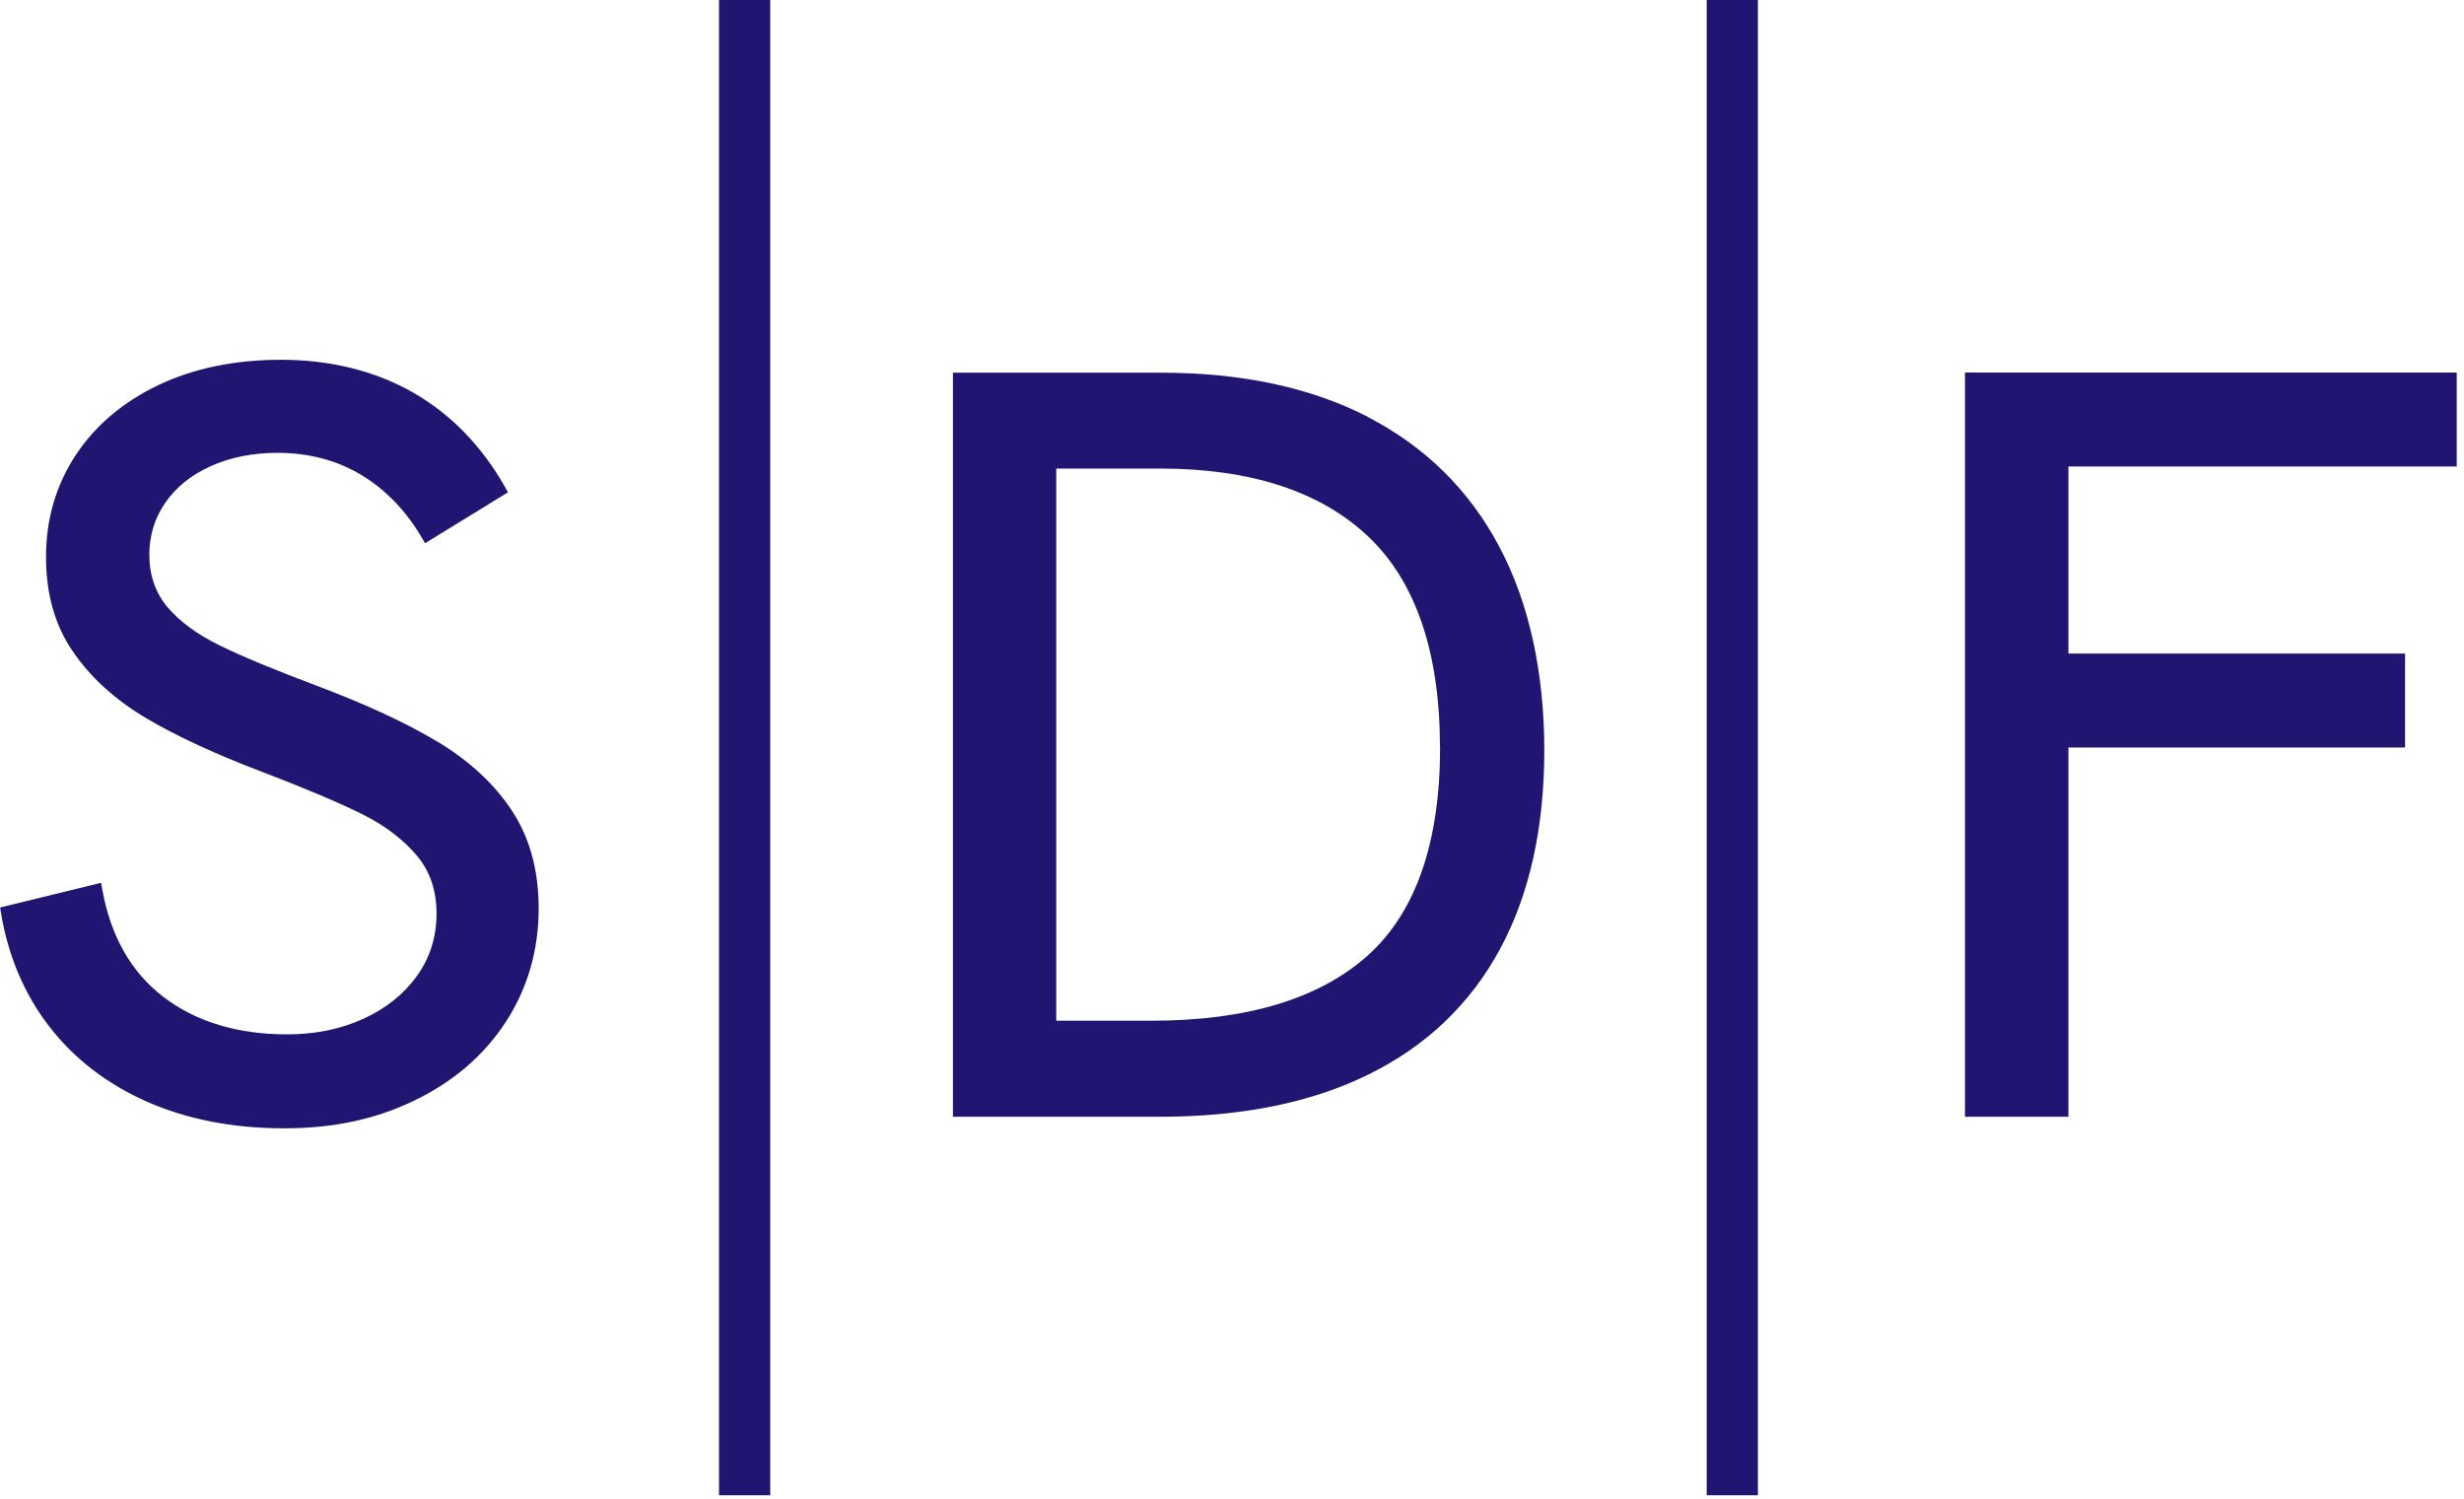 <svg xmlns="http://www.w3.org/2000/svg" fill="none" viewBox="0 0 166 101" height="101" width="166">
<g clip-path="url(#clip0_91_1616)">
<path fill="#211572" d="M29.47 49.97C27.37 48.71 24.63 47.44 21.31 46.19C18.49 45.13 16.29 44.22 14.77 43.47C13.28 42.74 12.1 41.87 11.27 40.89C10.47 39.93 10.06 38.75 10.06 37.38C10.06 36.09 10.42 34.91 11.13 33.88C11.84 32.84 12.87 32.01 14.17 31.42C15.49 30.82 17.01 30.51 18.7 30.51C20.8 30.51 22.7 31.01 24.34 32C25.99 32.99 27.37 34.43 28.45 36.28L28.64 36.6L34.22 33.17L34.05 32.86C32.47 30.05 30.36 27.89 27.8 26.43C25.24 24.98 22.25 24.24 18.92 24.24C15.83 24.24 13.06 24.81 10.68 25.94C8.29 27.08 6.41 28.67 5.09 30.68C3.77 32.69 3.1 34.99 3.1 37.51C3.1 40.03 3.7 42.13 4.9 43.88C6.08 45.62 7.74 47.13 9.82 48.37C11.87 49.59 14.53 50.82 17.73 52.03C20.65 53.15 22.91 54.11 24.43 54.87C25.92 55.61 27.14 56.54 28.06 57.62C28.96 58.67 29.41 59.99 29.41 61.55C29.41 63.11 28.97 64.53 28.09 65.75C27.21 66.98 26 67.95 24.48 68.64C22.95 69.34 21.23 69.69 19.35 69.69C16 69.69 13.19 68.84 11 67.16C8.82 65.49 7.43 63.03 6.88 59.86L6.81 59.48L0.01 61.14L0.06 61.47C0.54 64.4 1.64 66.99 3.32 69.16C5 71.34 7.22 73.04 9.91 74.23C12.59 75.41 15.69 76.02 19.13 76.02C22.57 76.02 25.38 75.38 27.97 74.12C30.57 72.86 32.63 71.08 34.09 68.83C35.55 66.58 36.29 64.01 36.29 61.19C36.29 58.63 35.68 56.41 34.47 54.59C33.28 52.79 31.59 51.24 29.46 49.96L29.47 49.97Z"></path>
<path fill="#211572" d="M92.16 28.09C88.32 26.11 83.64 25.11 78.24 25.11H64.2V75.24H78.17C83.66 75.24 88.39 74.28 92.22 72.38C96.08 70.48 99.05 67.65 101.04 63.97C103.03 60.31 104.04 55.79 104.04 50.56C104.04 45.33 103.02 40.61 101 36.82C98.98 33.01 96 30.08 92.14 28.09H92.16ZM97.02 50.35C97.02 56.76 95.38 61.48 92.14 64.38C88.89 67.29 84 68.77 77.6 68.77H71.16V31.57H78.17C84.26 31.57 88.97 33.11 92.18 36.15C95.38 39.18 97.01 43.96 97.01 50.34L97.02 50.35Z"></path>
<path fill="#211572" d="M165.51 31.43V25.1H132.38V75.24H139.35V50.36H162.03V44.03H139.35V31.43H165.51Z"></path>
<path fill="#211572" d="M51.89 0H48.44V100.74H51.89V0Z"></path>
<path fill="#211572" d="M118.43 0H114.98V100.74H118.43V0Z"></path>
</g>
<defs>
<clipPath id="clip0_91_1616">
<rect fill="white" height="100.74" width="165.51"></rect>
</clipPath>
</defs>
</svg>
